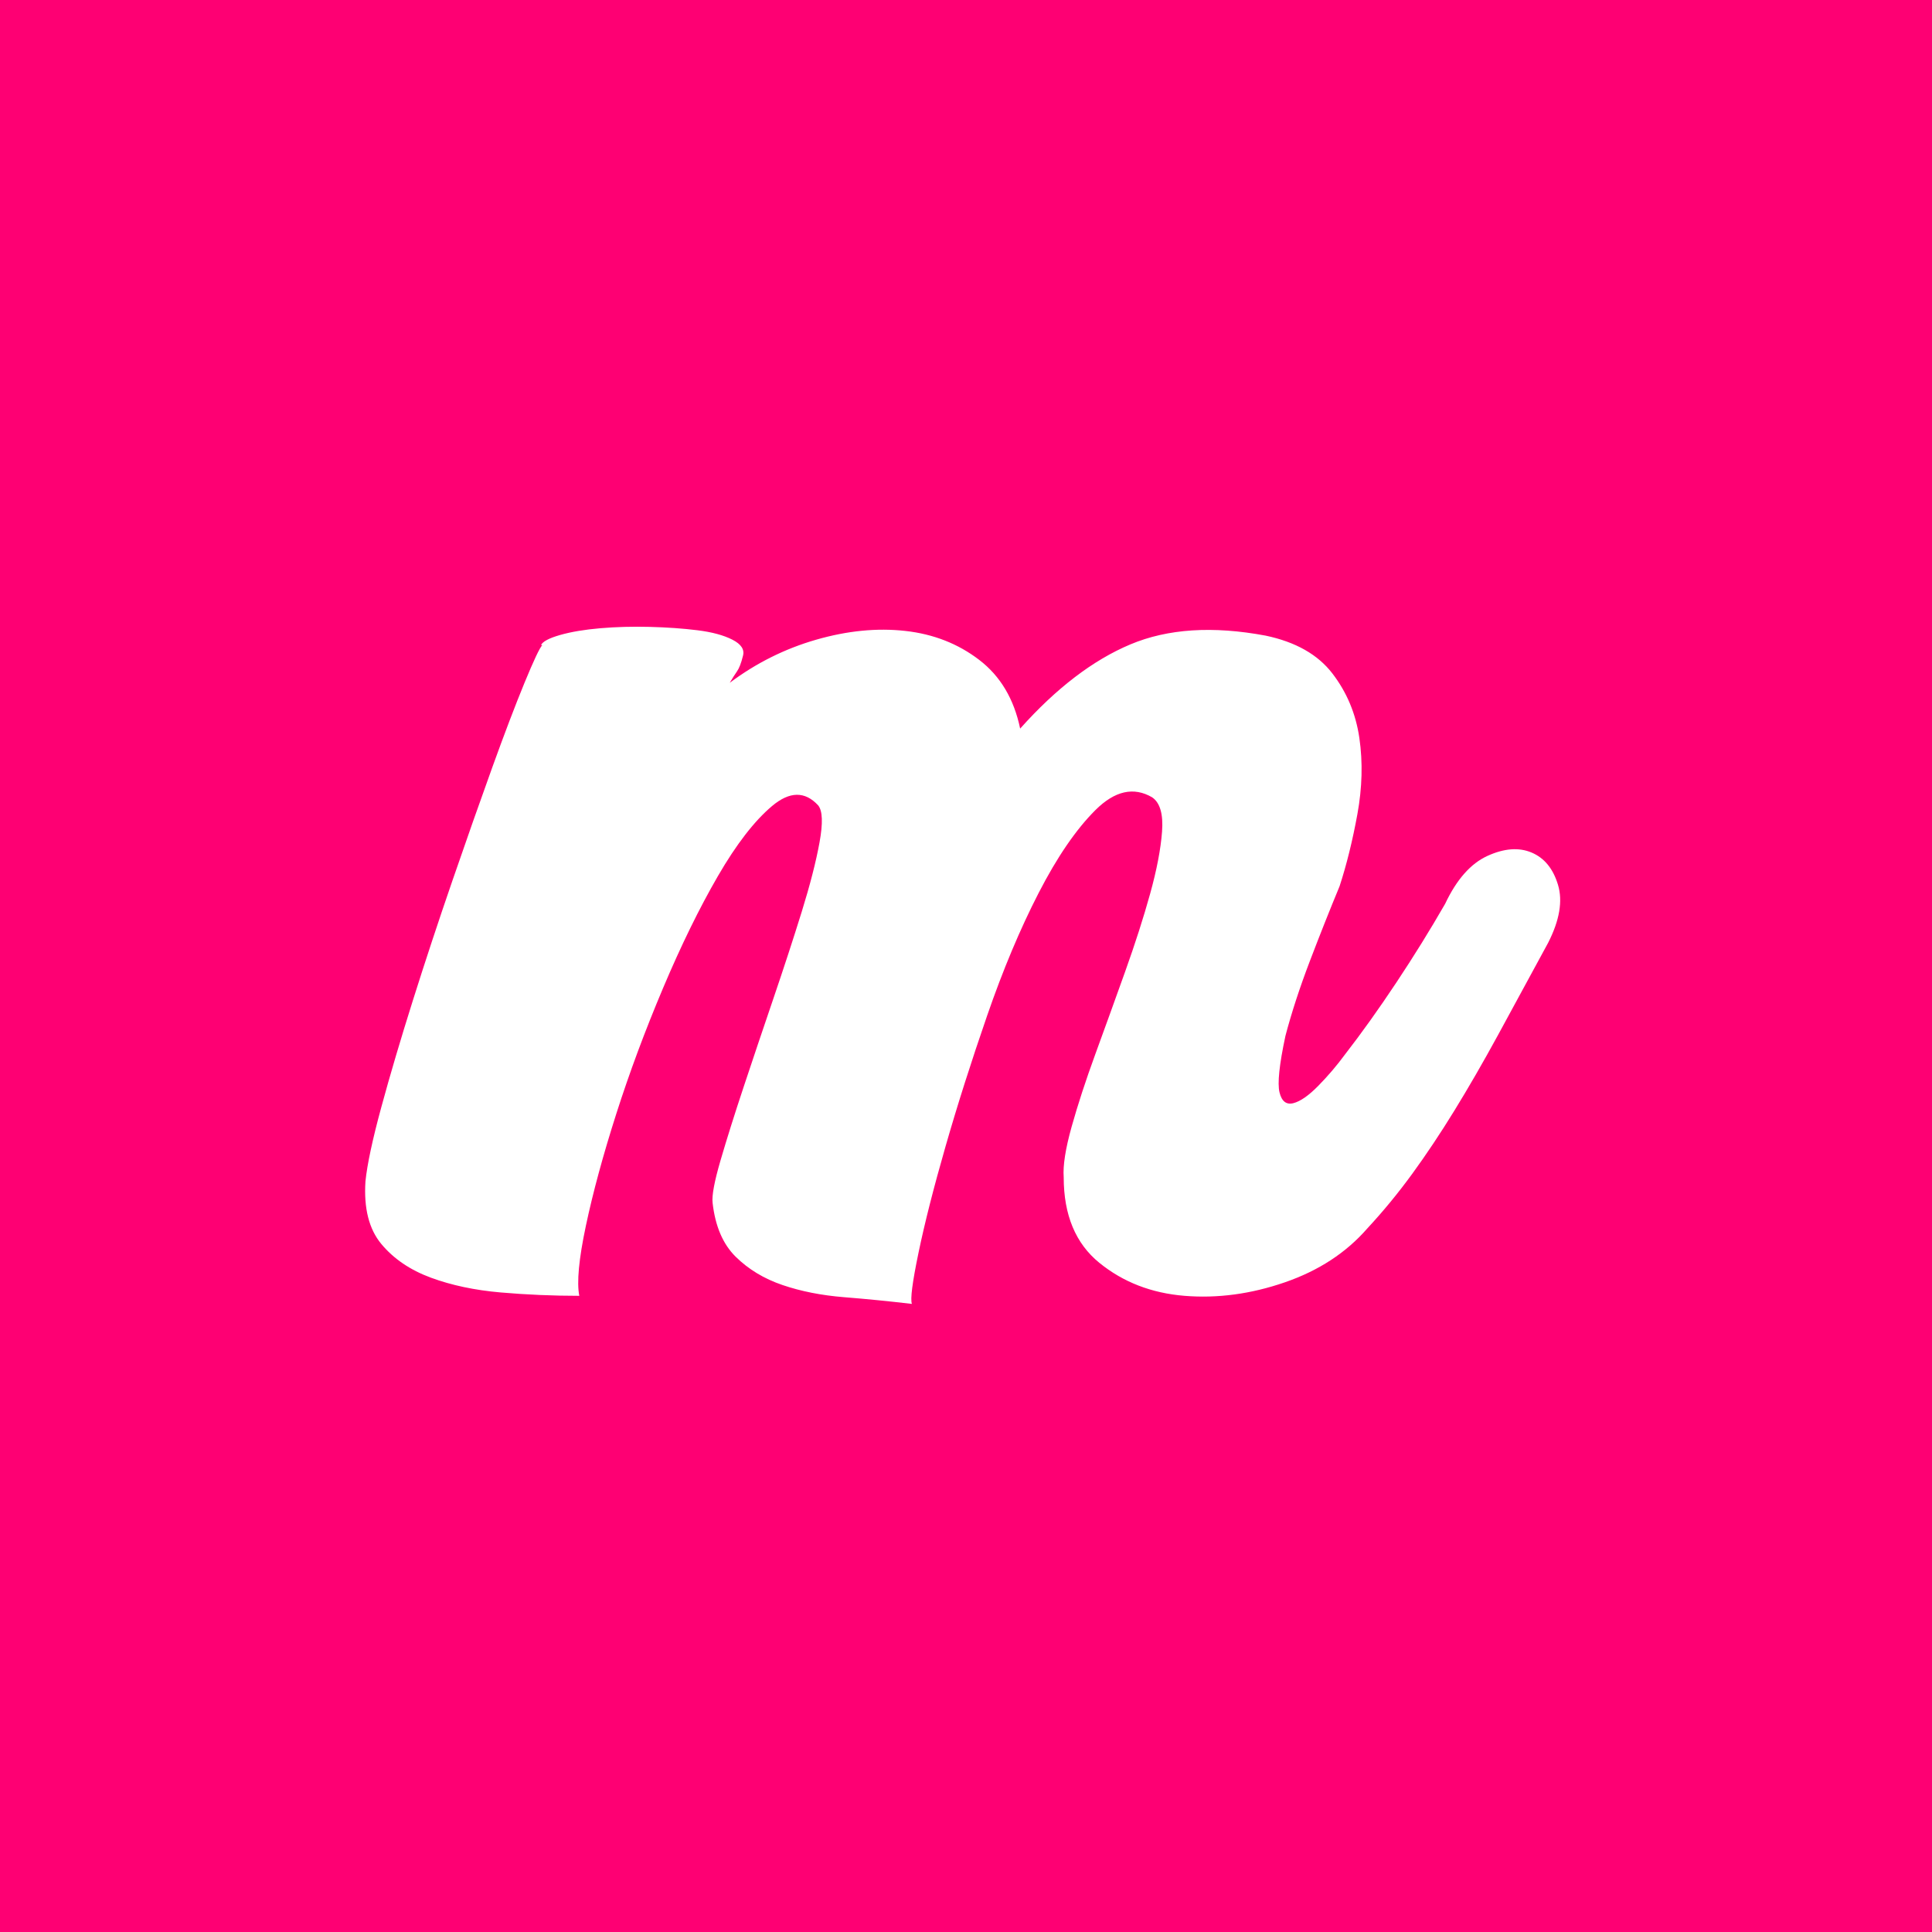 <?xml version="1.0" encoding="UTF-8"?>
<svg width="194px" height="194px" viewBox="0 0 194 194" version="1.1" xmlns="http://www.w3.org/2000/svg" xmlns:xlink="http://www.w3.org/1999/xlink">
    <!-- Generator: Sketch 55.1 (78136) - https://sketchapp.com -->
    <title>Group</title>
    <desc>Created with Sketch.</desc>
    <g id="Instagram" stroke="none" stroke-width="1" fill="none" fill-rule="evenodd">
        <g id="19-copy" transform="translate(-80, -55)">
            <g id="Group" transform="translate(80, 55)">
                <rect id="Rectangle" fill="#FE0073" x="0" y="0" width="194" height="194"></rect>
                <path d="M135.042,105.902 C136.721,103.738 138.444,101.325 140.211,98.664 C141.978,96.004 143.613,93.366 145.115,90.75 C146.264,88.315 147.678,86.714 149.356,85.947 C151.035,85.181 152.515,85.068 153.796,85.609 C155.078,86.15 155.961,87.232 156.447,88.856 C156.933,90.479 156.602,92.419 155.453,94.673 C153.598,98.101 151.919,101.19 150.417,103.941 C148.915,106.692 147.457,109.217 146.043,111.517 C144.629,113.817 143.215,115.936 141.802,117.876 C140.388,119.815 138.886,121.641 137.295,123.355 C135.175,125.79 132.413,127.594 129.011,128.766 C125.61,129.939 122.252,130.39 118.938,130.119 C115.625,129.849 112.775,128.744 110.39,126.805 C108.004,124.866 106.811,122.002 106.811,118.214 C106.723,117.041 106.988,115.35 107.606,113.14 C108.225,110.931 109.02,108.496 109.992,105.835 C110.964,103.174 111.958,100.423 112.974,97.582 C113.99,94.741 114.83,92.125 115.492,89.735 C116.155,87.345 116.553,85.271 116.685,83.512 C116.818,81.753 116.486,80.603 115.691,80.062 C113.836,78.98 111.936,79.408 109.992,81.347 C108.048,83.287 106.148,86.06 104.293,89.668 C102.437,93.275 100.714,97.379 99.124,101.979 C97.533,106.579 96.141,110.953 94.949,115.102 C93.756,119.251 92.85,122.814 92.232,125.79 C91.613,128.766 91.392,130.48 91.569,130.931 C89.271,130.66 86.996,130.435 84.743,130.255 C82.49,130.074 80.435,129.668 78.58,129.037 C76.724,128.406 75.156,127.459 73.875,126.196 C72.593,124.933 71.82,123.129 71.555,120.784 C71.467,120.063 71.732,118.642 72.35,116.523 C72.969,114.403 73.742,111.945 74.67,109.149 C75.598,106.353 76.592,103.4 77.652,100.288 C78.712,97.176 79.662,94.268 80.502,91.562 C81.341,88.856 81.938,86.533 82.291,84.594 C82.644,82.655 82.6,81.415 82.158,80.874 C80.833,79.431 79.287,79.453 77.52,80.941 C75.752,82.43 73.941,84.775 72.085,87.977 C70.23,91.178 68.396,94.921 66.585,99.206 C64.774,103.49 63.205,107.706 61.88,111.855 C60.554,116.004 59.538,119.747 58.831,123.084 C58.124,126.421 57.904,128.766 58.169,130.119 C55.518,130.119 52.889,130.007 50.283,129.781 C47.676,129.556 45.334,129.06 43.258,128.293 C41.181,127.526 39.525,126.399 38.288,124.911 C37.051,123.422 36.52,121.325 36.697,118.62 C36.874,116.906 37.404,114.426 38.288,111.179 C39.171,107.932 40.232,104.347 41.469,100.423 C42.706,96.5 44.031,92.486 45.445,88.382 C46.859,84.279 48.184,80.513 49.421,77.086 C50.658,73.658 51.74,70.817 52.668,68.562 C53.596,66.308 54.192,65.045 54.458,64.774 L54.325,64.774 C54.502,64.414 55.142,64.075 56.247,63.76 C57.351,63.444 58.699,63.219 60.289,63.083 C61.88,62.948 63.537,62.903 65.26,62.948 C66.983,62.993 68.573,63.106 70.031,63.286 C71.489,63.467 72.66,63.782 73.543,64.233 C74.427,64.684 74.78,65.225 74.604,65.857 C74.427,66.578 74.228,67.097 74.007,67.413 C73.786,67.728 73.543,68.112 73.278,68.562 C75.929,66.578 78.823,65.135 81.96,64.233 C85.096,63.331 88.079,63.038 90.906,63.354 C93.734,63.669 96.208,64.639 98.328,66.263 C100.449,67.886 101.819,70.186 102.437,73.162 C106.06,69.104 109.749,66.285 113.504,64.707 C117.26,63.128 121.788,62.835 127.09,63.827 C130.094,64.459 132.325,65.721 133.783,67.615 C135.241,69.51 136.147,71.674 136.5,74.109 C136.853,76.545 136.787,79.093 136.301,81.753 C135.815,84.414 135.219,86.827 134.512,88.991 C133.54,91.336 132.546,93.839 131.53,96.5 C130.514,99.161 129.696,101.663 129.078,104.008 C128.459,106.895 128.26,108.789 128.481,109.691 C128.702,110.592 129.166,110.953 129.873,110.773 C130.58,110.592 131.419,110.006 132.391,109.014 C133.363,108.022 134.247,106.985 135.042,105.902 Z" id="Path" fill="#FFFFFF" fill-rule="nonzero"></path>
            </g>
        </g>
    </g>
</svg>